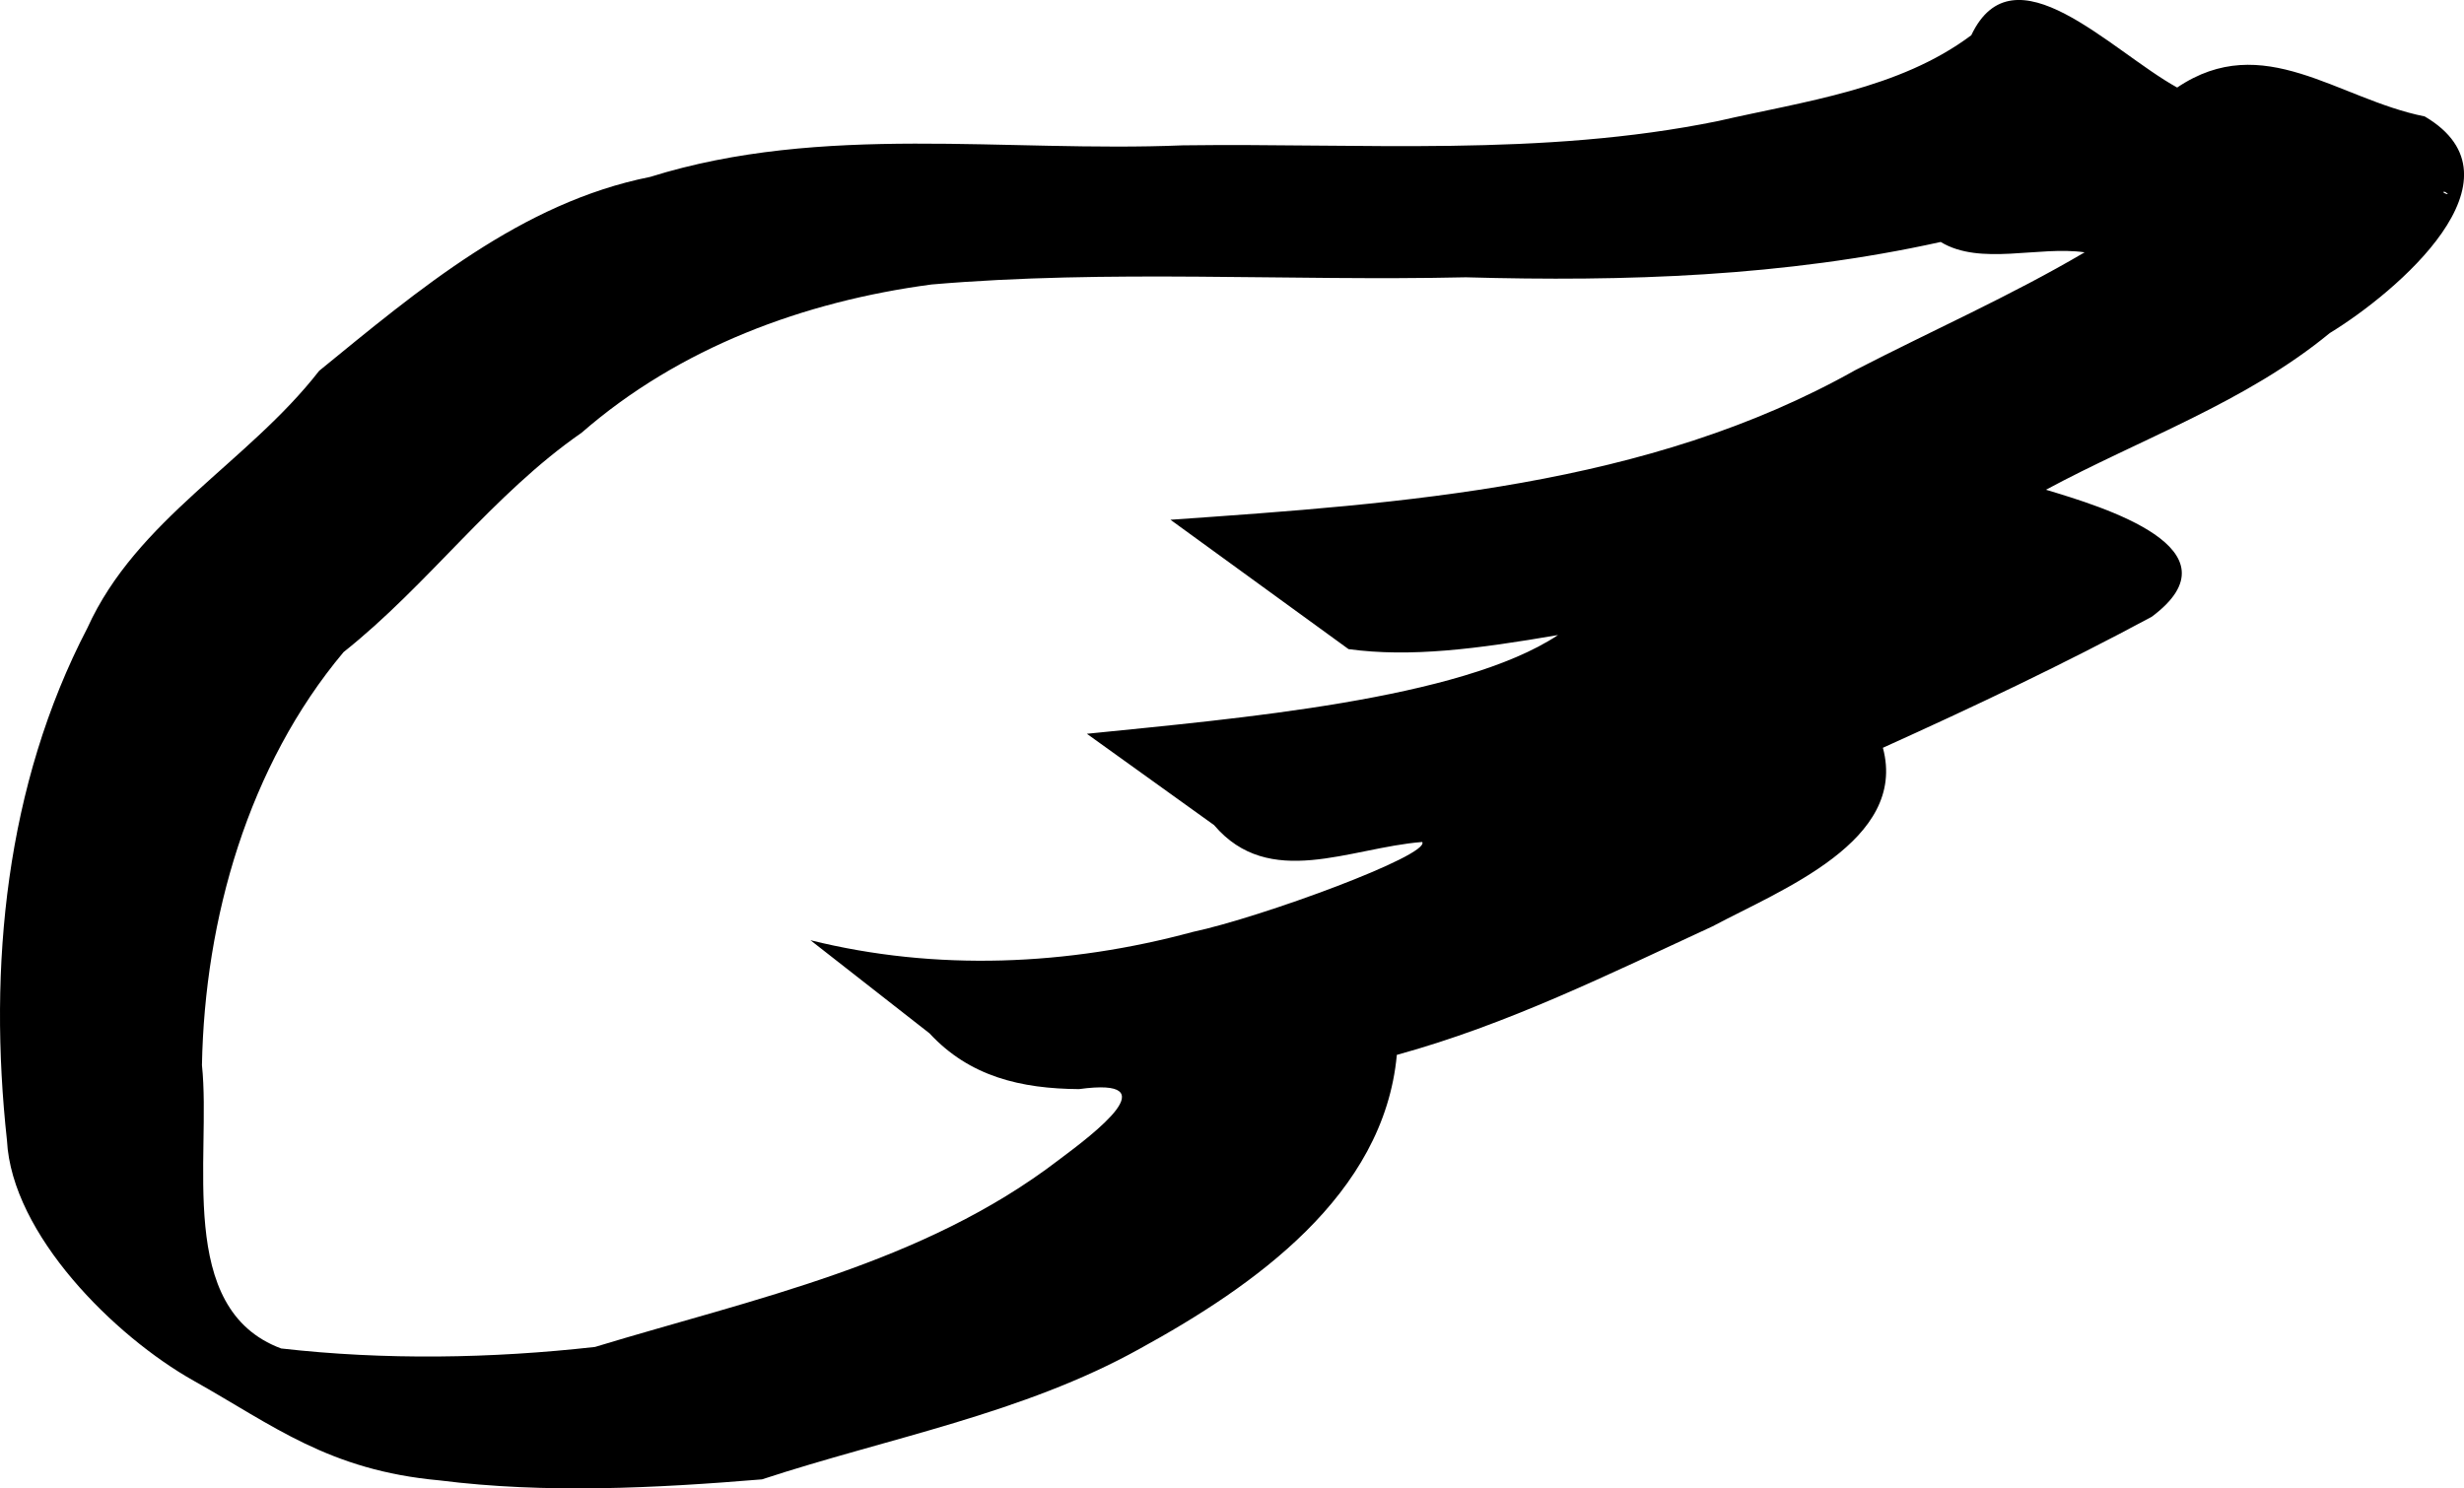 <?xml version="1.0" encoding="UTF-8" standalone="no"?>
<!-- Created with Inkscape (http://www.inkscape.org/) -->

<svg
   version="1.1"
   id="svg2"
   width="48.427"
   height="29.258"
   viewBox="0 0 48.427 29.258"
   xmlns="http://www.w3.org/2000/svg"
   xmlns:svg="http://www.w3.org/2000/svg">
  <defs
     id="defs6" />
  <g
     id="g8"
     transform="translate(-4.408,-15.123)">
    <path
       id="path1400"
       style="fill:#000000;fill-opacity:1;stroke:none;stroke-width:20;stroke-linecap:round;stroke-linejoin:round;stroke-miterlimit:10"
       d="m 47.197,16.844 c 1.693,-1.143 3.153,0.226 4.866,0.568 2.083,1.225 -0.561,3.462 -1.866,4.258 -1.656,1.363 -3.709,2.075 -5.578,3.08 1.105,0.333 3.875,1.158 2.08,2.496 -1.726,0.93 -3.499,1.769 -5.285,2.576 0.493,1.83 -2.004,2.793 -3.348,3.51 -2.029,0.937 -4.04,1.934 -6.205,2.527 -0.254,2.762 -2.816,4.551 -5.056,5.778 -2.299,1.279 -4.94,1.751 -7.421,2.566 -2.094,0.173 -4.251,0.284 -6.339,0.02 C 10.865,44.025 9.778,43.141 8.217,42.266 6.656,41.39 4.642,39.388 4.545,37.542 4.172,34.121 4.517,30.558 6.126,27.466 c 0.967,-2.135 3.156,-3.253 4.555,-5.054 1.947,-1.588 3.965,-3.304 6.507,-3.812 3.389,-1.06 6.978,-0.476 10.467,-0.62 3.512,-0.047 7.049,0.231 10.517,-0.477 1.695,-0.39 3.557,-0.623 4.979,-1.687 0.834,-1.759 2.728,0.296 4.045,1.027 z m 5.268,2.051 c -0.143,-0.018 0.165,0.11 0,0 z m -9.914,0.984 c -3.067,0.68 -6.204,0.783 -9.333,0.695 -3.499,0.078 -7.016,-0.158 -10.501,0.141 -2.509,0.333 -4.954,1.238 -6.879,2.915 -1.754,1.216 -3.01,2.987 -4.678,4.312 -1.87,2.229 -2.73,5.24 -2.783,8.119 0.19,1.798 -0.532,4.791 1.556,5.569 2.036,0.232 4.132,0.199 6.169,-0.03 3.138,-0.953 6.451,-1.636 9.113,-3.675 0.707,-0.528 2.176,-1.637 0.399,-1.393 -1.139,-0.009 -2.148,-0.244 -2.937,-1.096 l -2.341,-1.831 c 2.469,0.614 5.062,0.501 7.511,-0.162 1.352,-0.288 4.673,-1.509 4.513,-1.769 C 30.934,31.786 29.356,32.619 28.269,31.342 L 25.769,29.547 c 2.947,-0.299 7.346,-0.671 9.261,-1.941 -1.596,0.274 -2.901,0.443 -4.118,0.277 l -3.5,-2.543 c 4.577,-0.321 9.377,-0.643 13.463,-2.943 1.5,-0.774 3.049,-1.457 4.504,-2.314 -0.901,-0.131 -2.048,0.27 -2.828,-0.203 z" />
  </g>
</svg>
